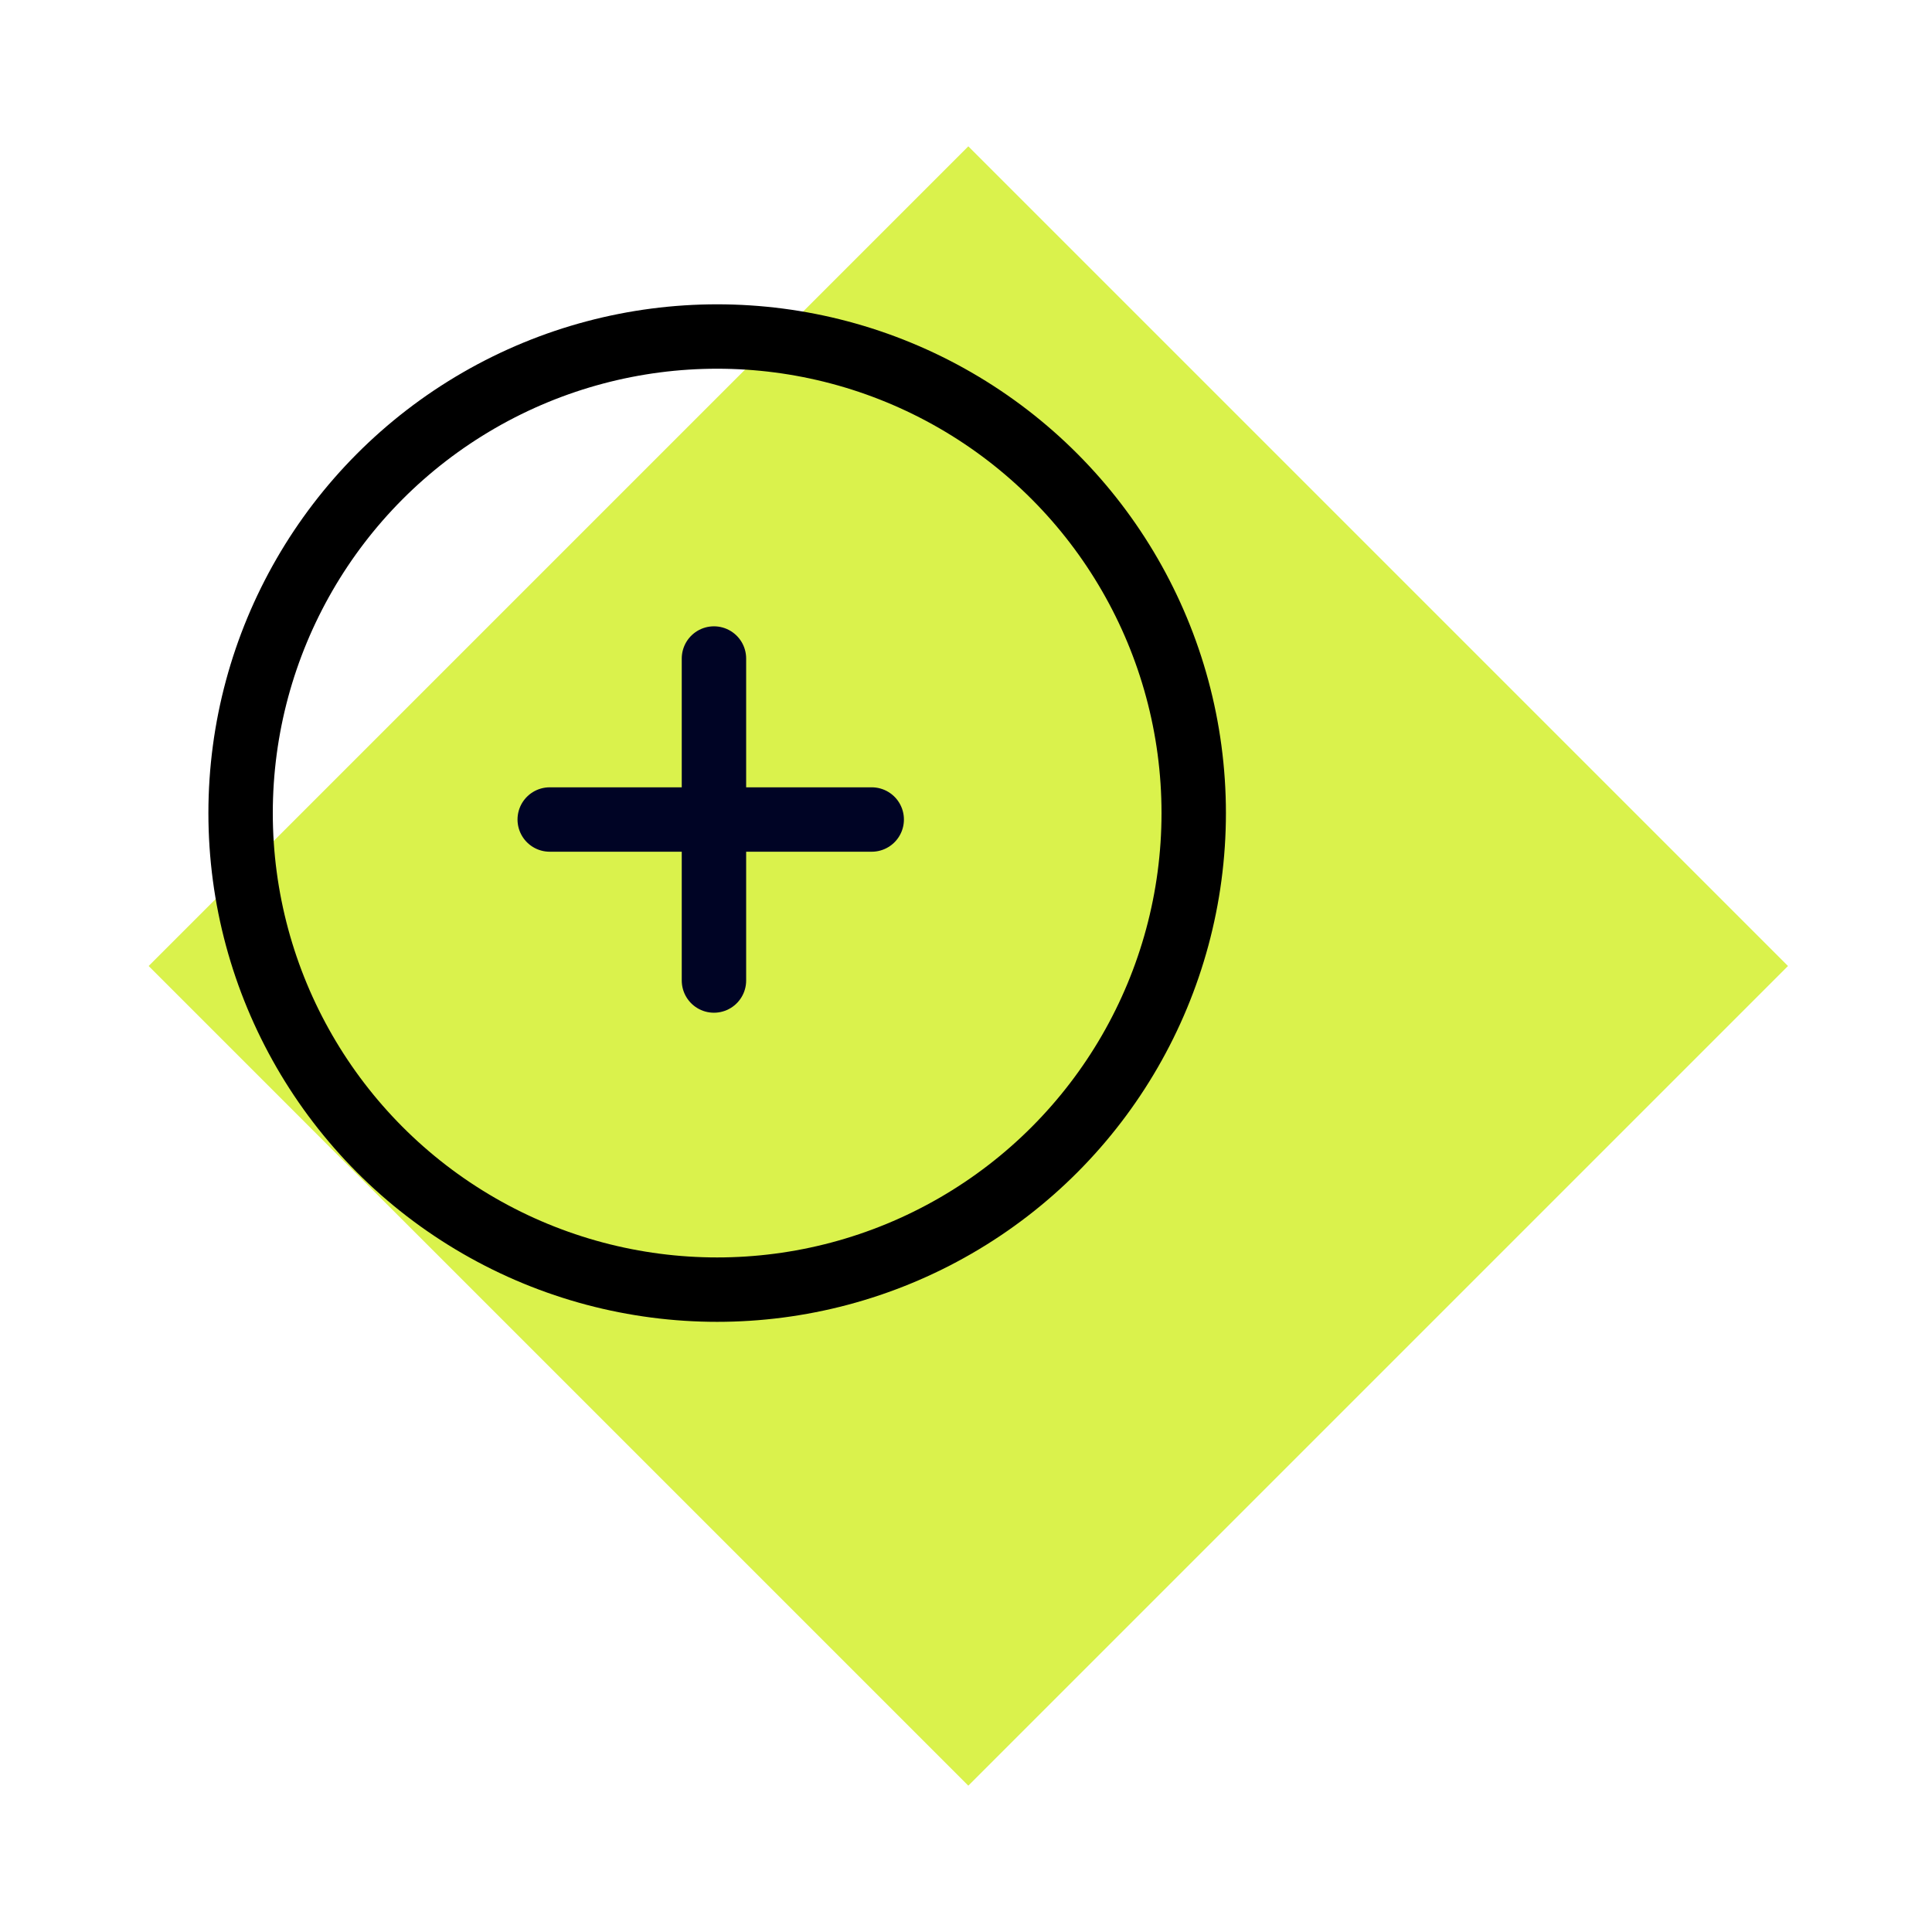 <?xml version="1.0" encoding="UTF-8"?>
<svg width="150px" height="150px" viewBox="0 0 150 150" version="1.1" xmlns="http://www.w3.org/2000/svg" xmlns:xlink="http://www.w3.org/1999/xlink">
    <title>careers-2</title>
    <g id="careers-2" stroke="none" stroke-width="1" fill="none" fill-rule="evenodd">
        <g id="Target" transform="translate(11.18, 11.36)">
            <polygon id="Fill-668" fill="#DAF24C" transform="translate(64, 63.64) rotate(-315) translate(-64, -63.64) " points="19 108.64 109 108.64 109 18.64 19 18.64"></polygon>
            <g id="noun-target-4853290" transform="translate(7.5, 14.767)" stroke-linecap="round" stroke-width="5">
                <g id="Group-19">
                    <circle id="Oval" stroke="#000000" stroke-linejoin="round" cx="37" cy="37" r="37"></circle>
                    <g id="Group-11" transform="translate(24, 25)" stroke="#000425">
                        <line x1="12.751" y1="0" x2="12.751" y2="25" id="Stroke-7"></line>
                        <line x1="25" y1="12.5" x2="6.37396978e-19" y2="12.5" id="Stroke-7-Copy"></line>
                    </g>
                </g>
            </g>
        </g>
    </g>
</svg>